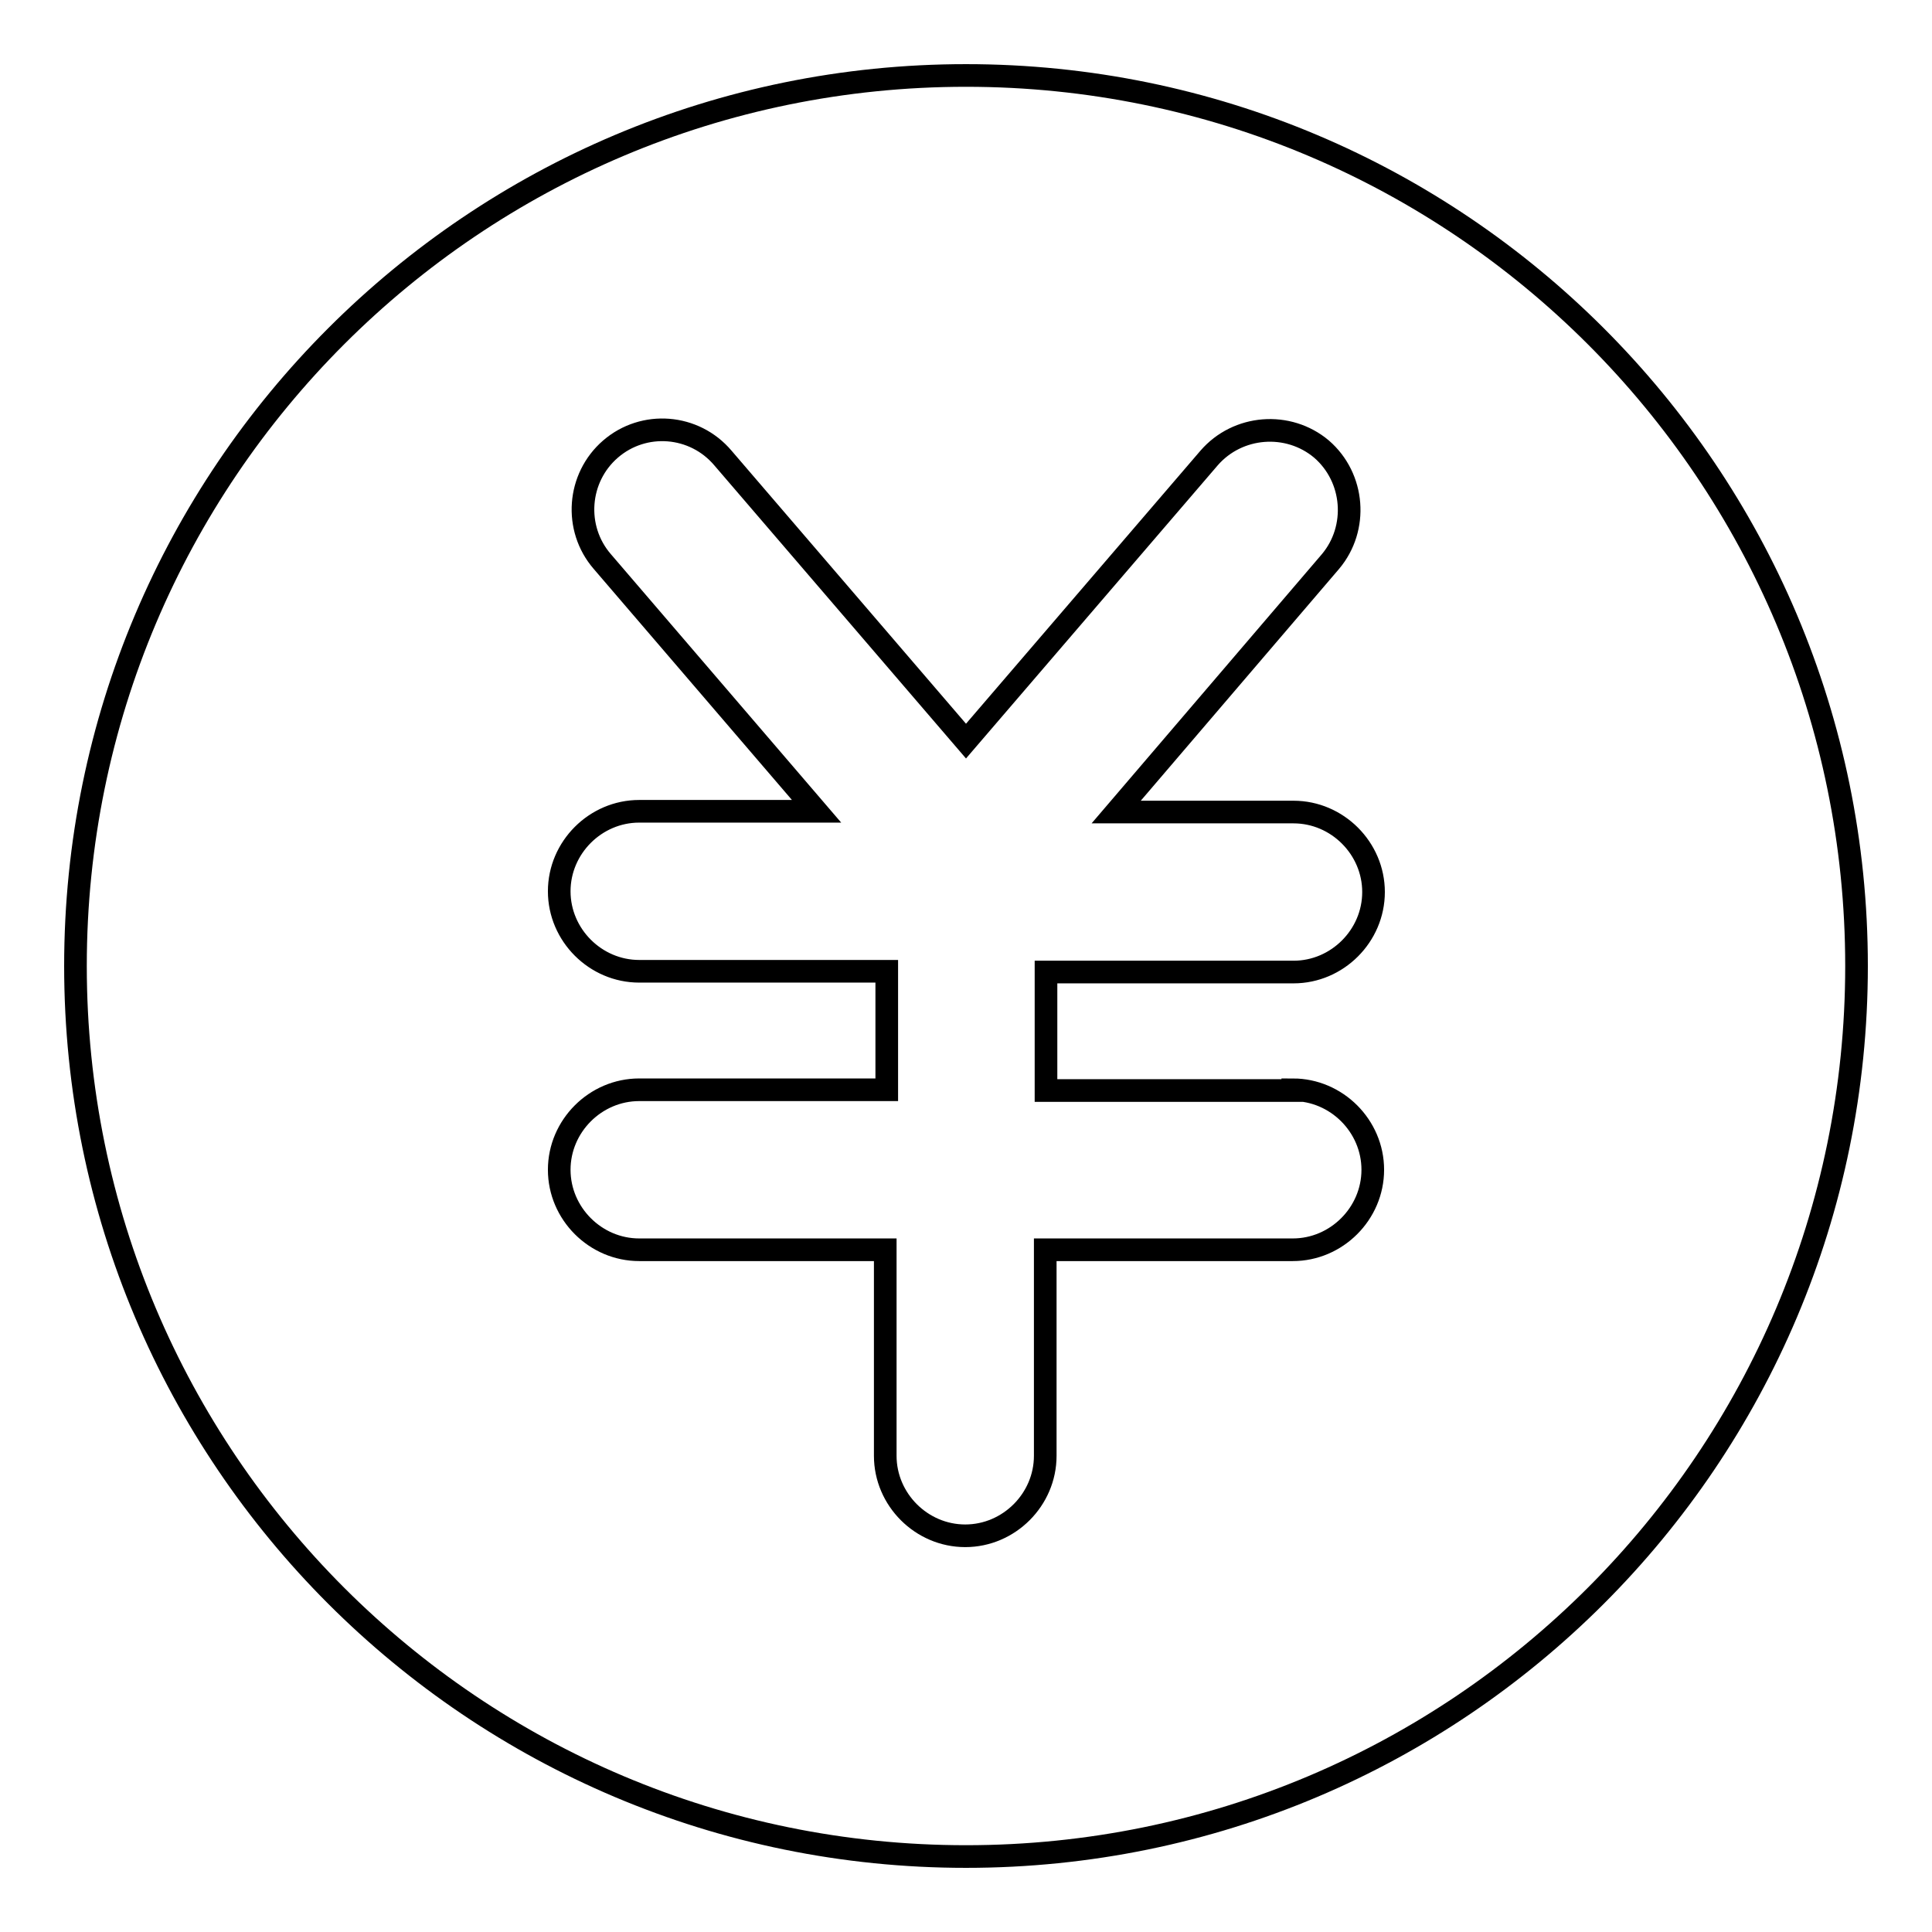 <?xml version="1.0" encoding="utf-8"?>
<!-- Svg Vector Icons : http://www.onlinewebfonts.com/icon -->
<!DOCTYPE svg PUBLIC "-//W3C//DTD SVG 1.1//EN" "http://www.w3.org/Graphics/SVG/1.1/DTD/svg11.dtd">
<svg version="1.1" xmlns="http://www.w3.org/2000/svg" xmlns:xlink="http://www.w3.org/1999/xlink" x="0px" y="0px" viewBox="0 0 256 256" enable-background="new 0 0 256 256" xml:space="preserve">
<g><g><path stroke-width="3" fill-opacity="0" stroke="#000000"  d="M128,10C62.8,10,10,62.8,10,128c0,65.2,52.8,118,118,118c65.2,0,118-52.8,118-118C246,62.8,193.2,10,128,10z M171.3,144.4c5.8,0,10.6,4.8,10.6,10.6s-4.8,10.6-10.6,10.6h-32.8v27.3c0,5.8-4.8,10.6-10.6,10.6c-5.8,0-10.6-4.8-10.6-10.6v-27.3H84.7c-5.8,0-10.6-4.8-10.6-10.6s4.8-10.6,10.6-10.6h32.8v-15.7H84.7c-5.8,0-10.6-4.8-10.6-10.6c0-5.8,4.8-10.6,10.6-10.6h23.5L79.8,74.4C76,70,76.5,63.3,80.9,59.5l0,0c4.4-3.8,11.1-3.3,14.9,1.2L128,98.2l32.2-37.5c3.8-4.4,10.5-4.9,14.9-1.2l0,0c4.4,3.8,4.9,10.5,1.2,14.9l-28.4,33.2h23.5c5.8,0,10.6,4.8,10.6,10.6c0,5.8-4.8,10.6-10.6,10.6h-32.8v15.7H171.3z"/></g></g>
</svg>